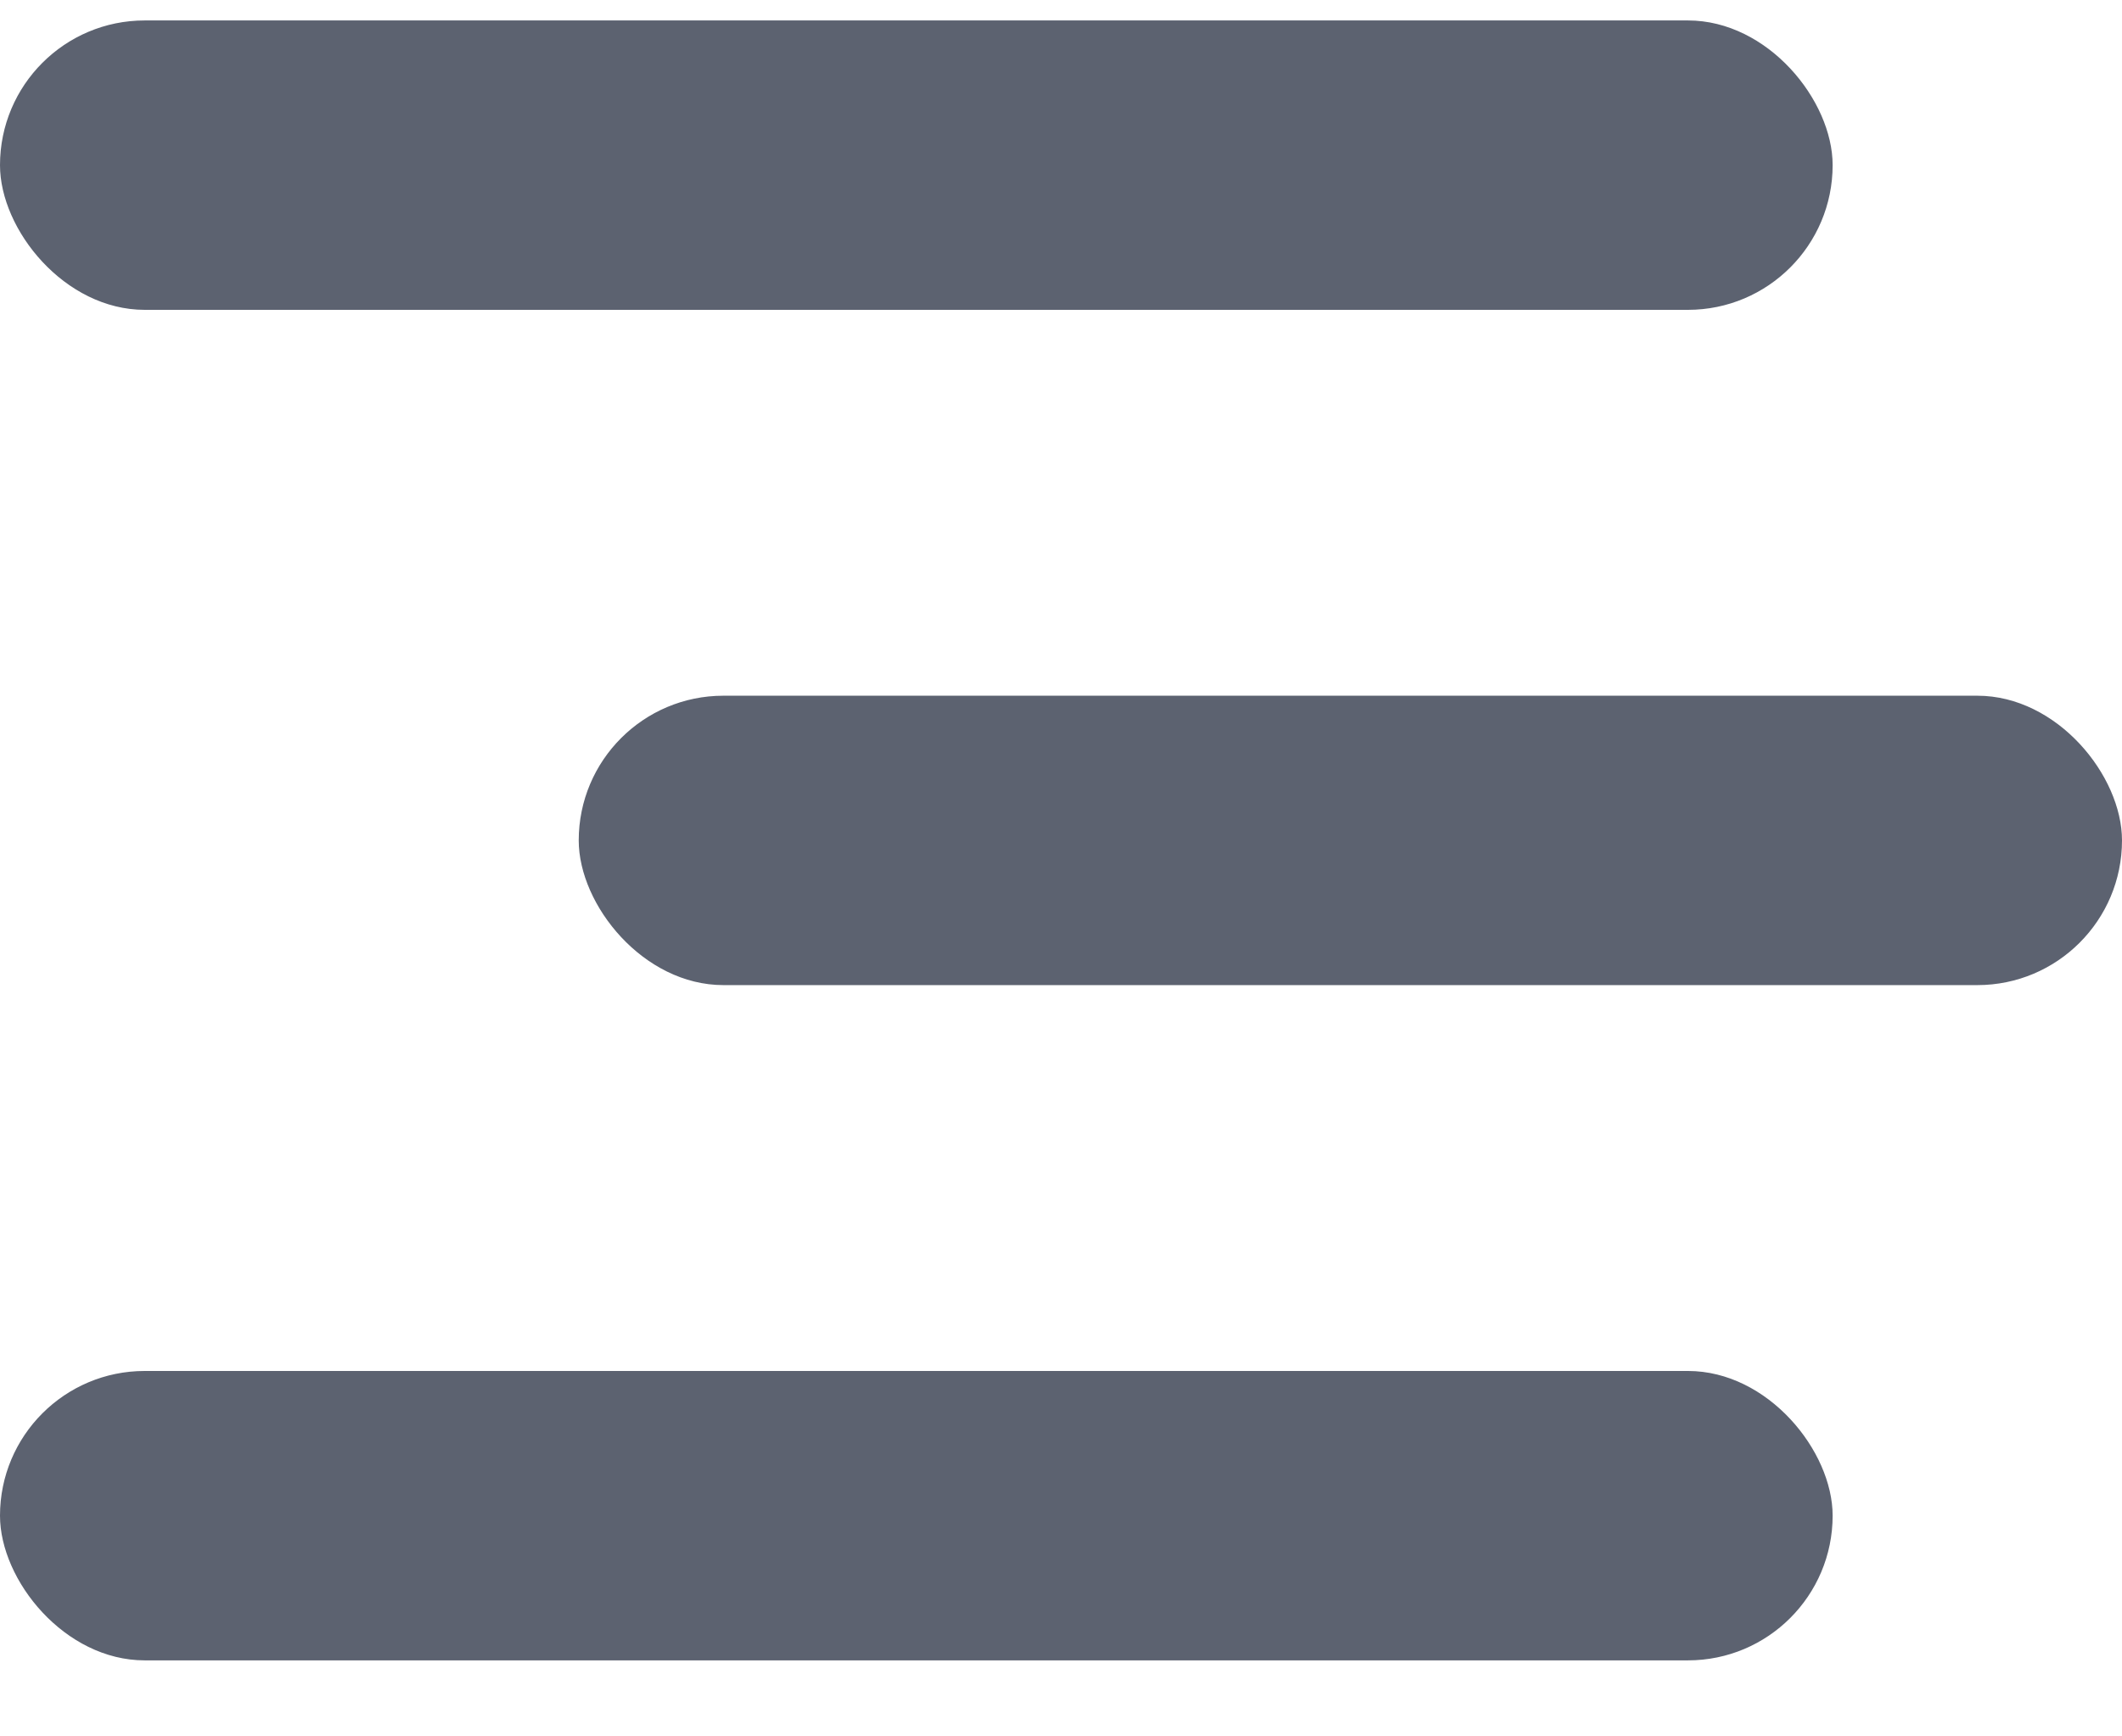 <svg width="22" height="18" viewBox="0 0 22 18" fill="none" xmlns="http://www.w3.org/2000/svg">
<rect y="0.212" width="19" height="3" rx="1.5" fill="#5C6270"/>
<rect x="6" y="7.212" width="16" height="3" rx="1.5" fill="#5C6270"/>
<rect y="14.212" width="19" height="3" rx="1.5" fill="#5C6270"/>
</svg>
